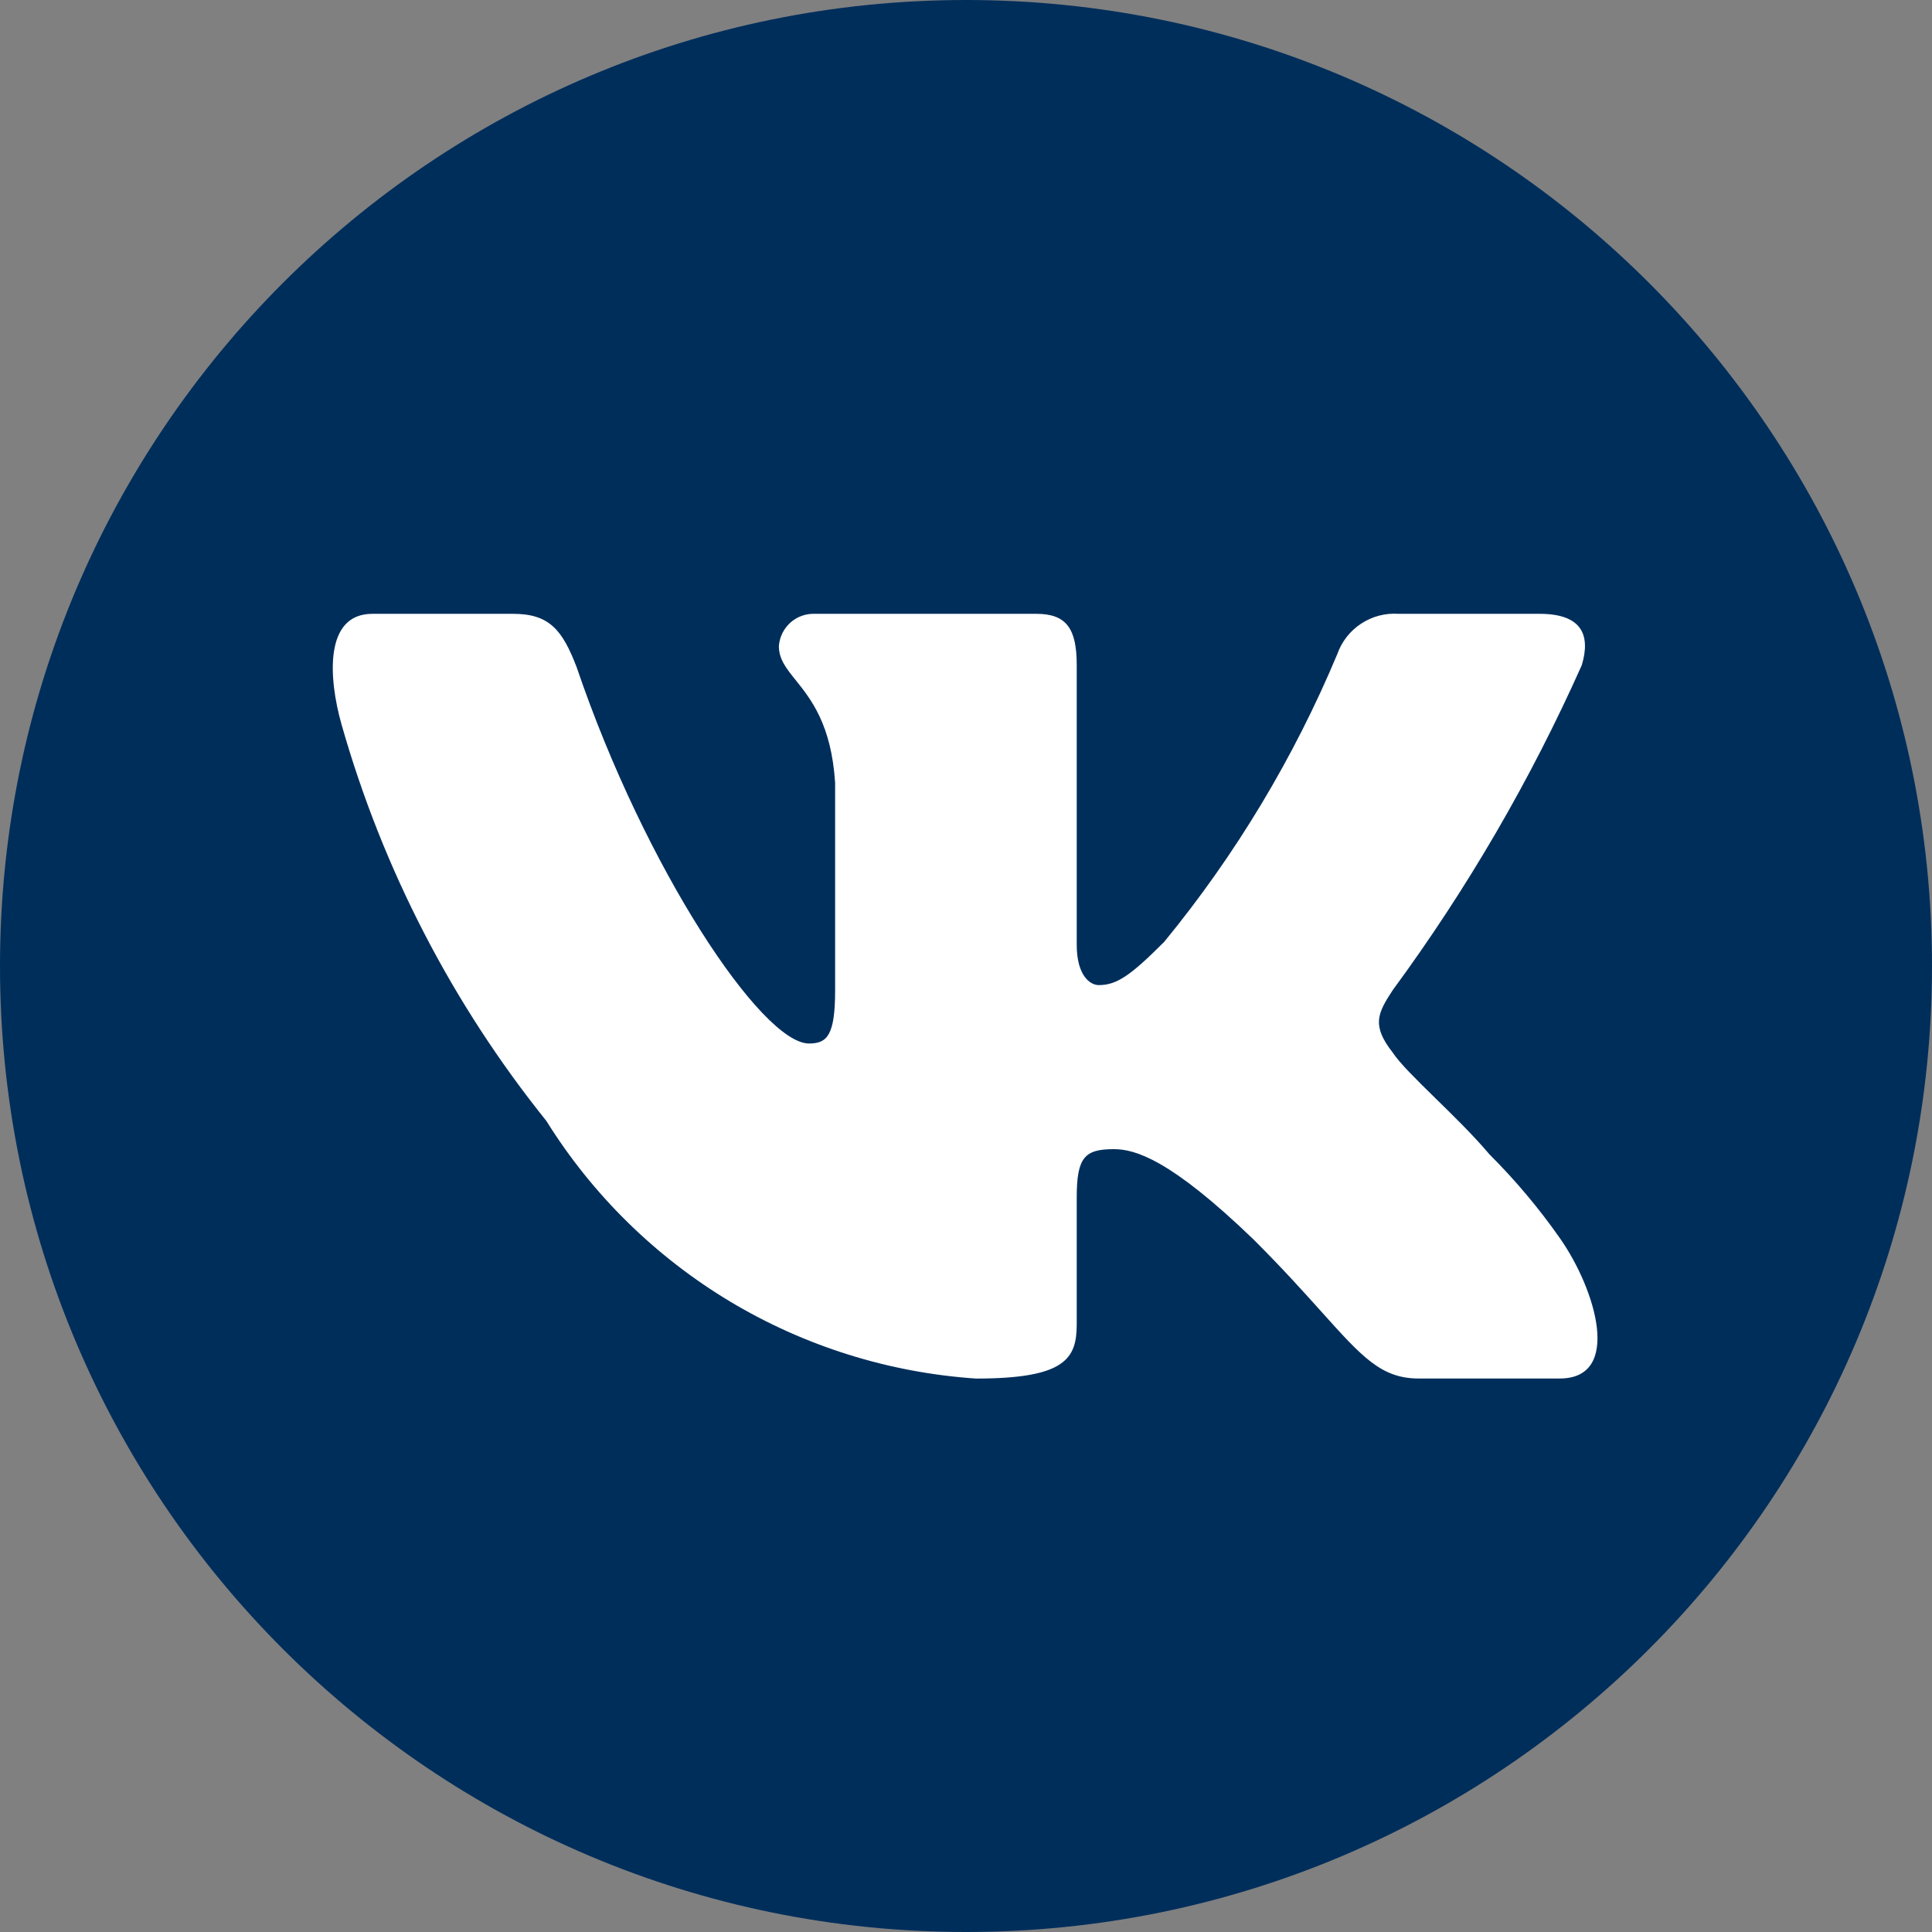 <?xml version="1.0" encoding="UTF-8"?> <svg xmlns="http://www.w3.org/2000/svg" width="35" height="35" viewBox="0 0 35 35" fill="none"><rect x="0" y="0" width="35" height="35" fill="#808080" stroke="none"/><circle cx="17.062" cy="17.062" r="14.438" fill="white"></circle><path fill-rule="evenodd" clip-rule="evenodd" d="M17.5 35C27.165 35 35 27.165 35 17.5C35 7.835 27.165 0 17.5 0C7.835 0 0 7.835 0 17.5C0 27.165 7.835 35 17.5 35ZM25.702 24.973H28.256C29.392 24.973 28.912 23.362 28.259 22.431C27.879 21.888 27.451 21.379 26.98 20.909C26.687 20.563 26.325 20.209 26 19.892C25.659 19.557 25.36 19.265 25.23 19.068C24.845 18.576 24.955 18.358 25.23 17.938C26.579 16.103 27.728 14.129 28.656 12.049C28.819 11.503 28.656 11.12 27.892 11.12H25.338C25.099 11.103 24.861 11.165 24.66 11.297C24.459 11.428 24.307 11.621 24.227 11.848C23.44 13.729 22.384 15.486 21.091 17.062C20.489 17.665 20.235 17.846 19.906 17.846C19.742 17.846 19.506 17.665 19.506 17.117V12.049C19.506 11.393 19.323 11.12 18.776 11.12H14.765C14.601 11.113 14.441 11.17 14.319 11.279C14.197 11.388 14.122 11.541 14.11 11.704C14.11 11.943 14.245 12.111 14.418 12.325C14.692 12.668 15.062 13.129 15.129 14.182V17.938C15.129 18.758 14.985 18.904 14.656 18.904C13.799 18.904 11.685 15.732 10.446 12.085C10.188 11.412 9.952 11.12 9.296 11.12H6.745C5.872 11.12 5.949 12.283 6.187 13.123C6.93 15.738 8.19 18.181 9.898 20.307C10.733 21.646 11.874 22.767 13.227 23.579C14.581 24.39 16.108 24.868 17.682 24.974C19.304 24.974 19.506 24.61 19.506 23.989V21.693C19.506 20.963 19.651 20.818 20.179 20.818C20.562 20.818 21.201 21 22.713 22.458C23.232 22.976 23.621 23.409 23.938 23.762C24.68 24.588 25.025 24.973 25.702 24.973Z" fill="#002E5B"></path></svg> 